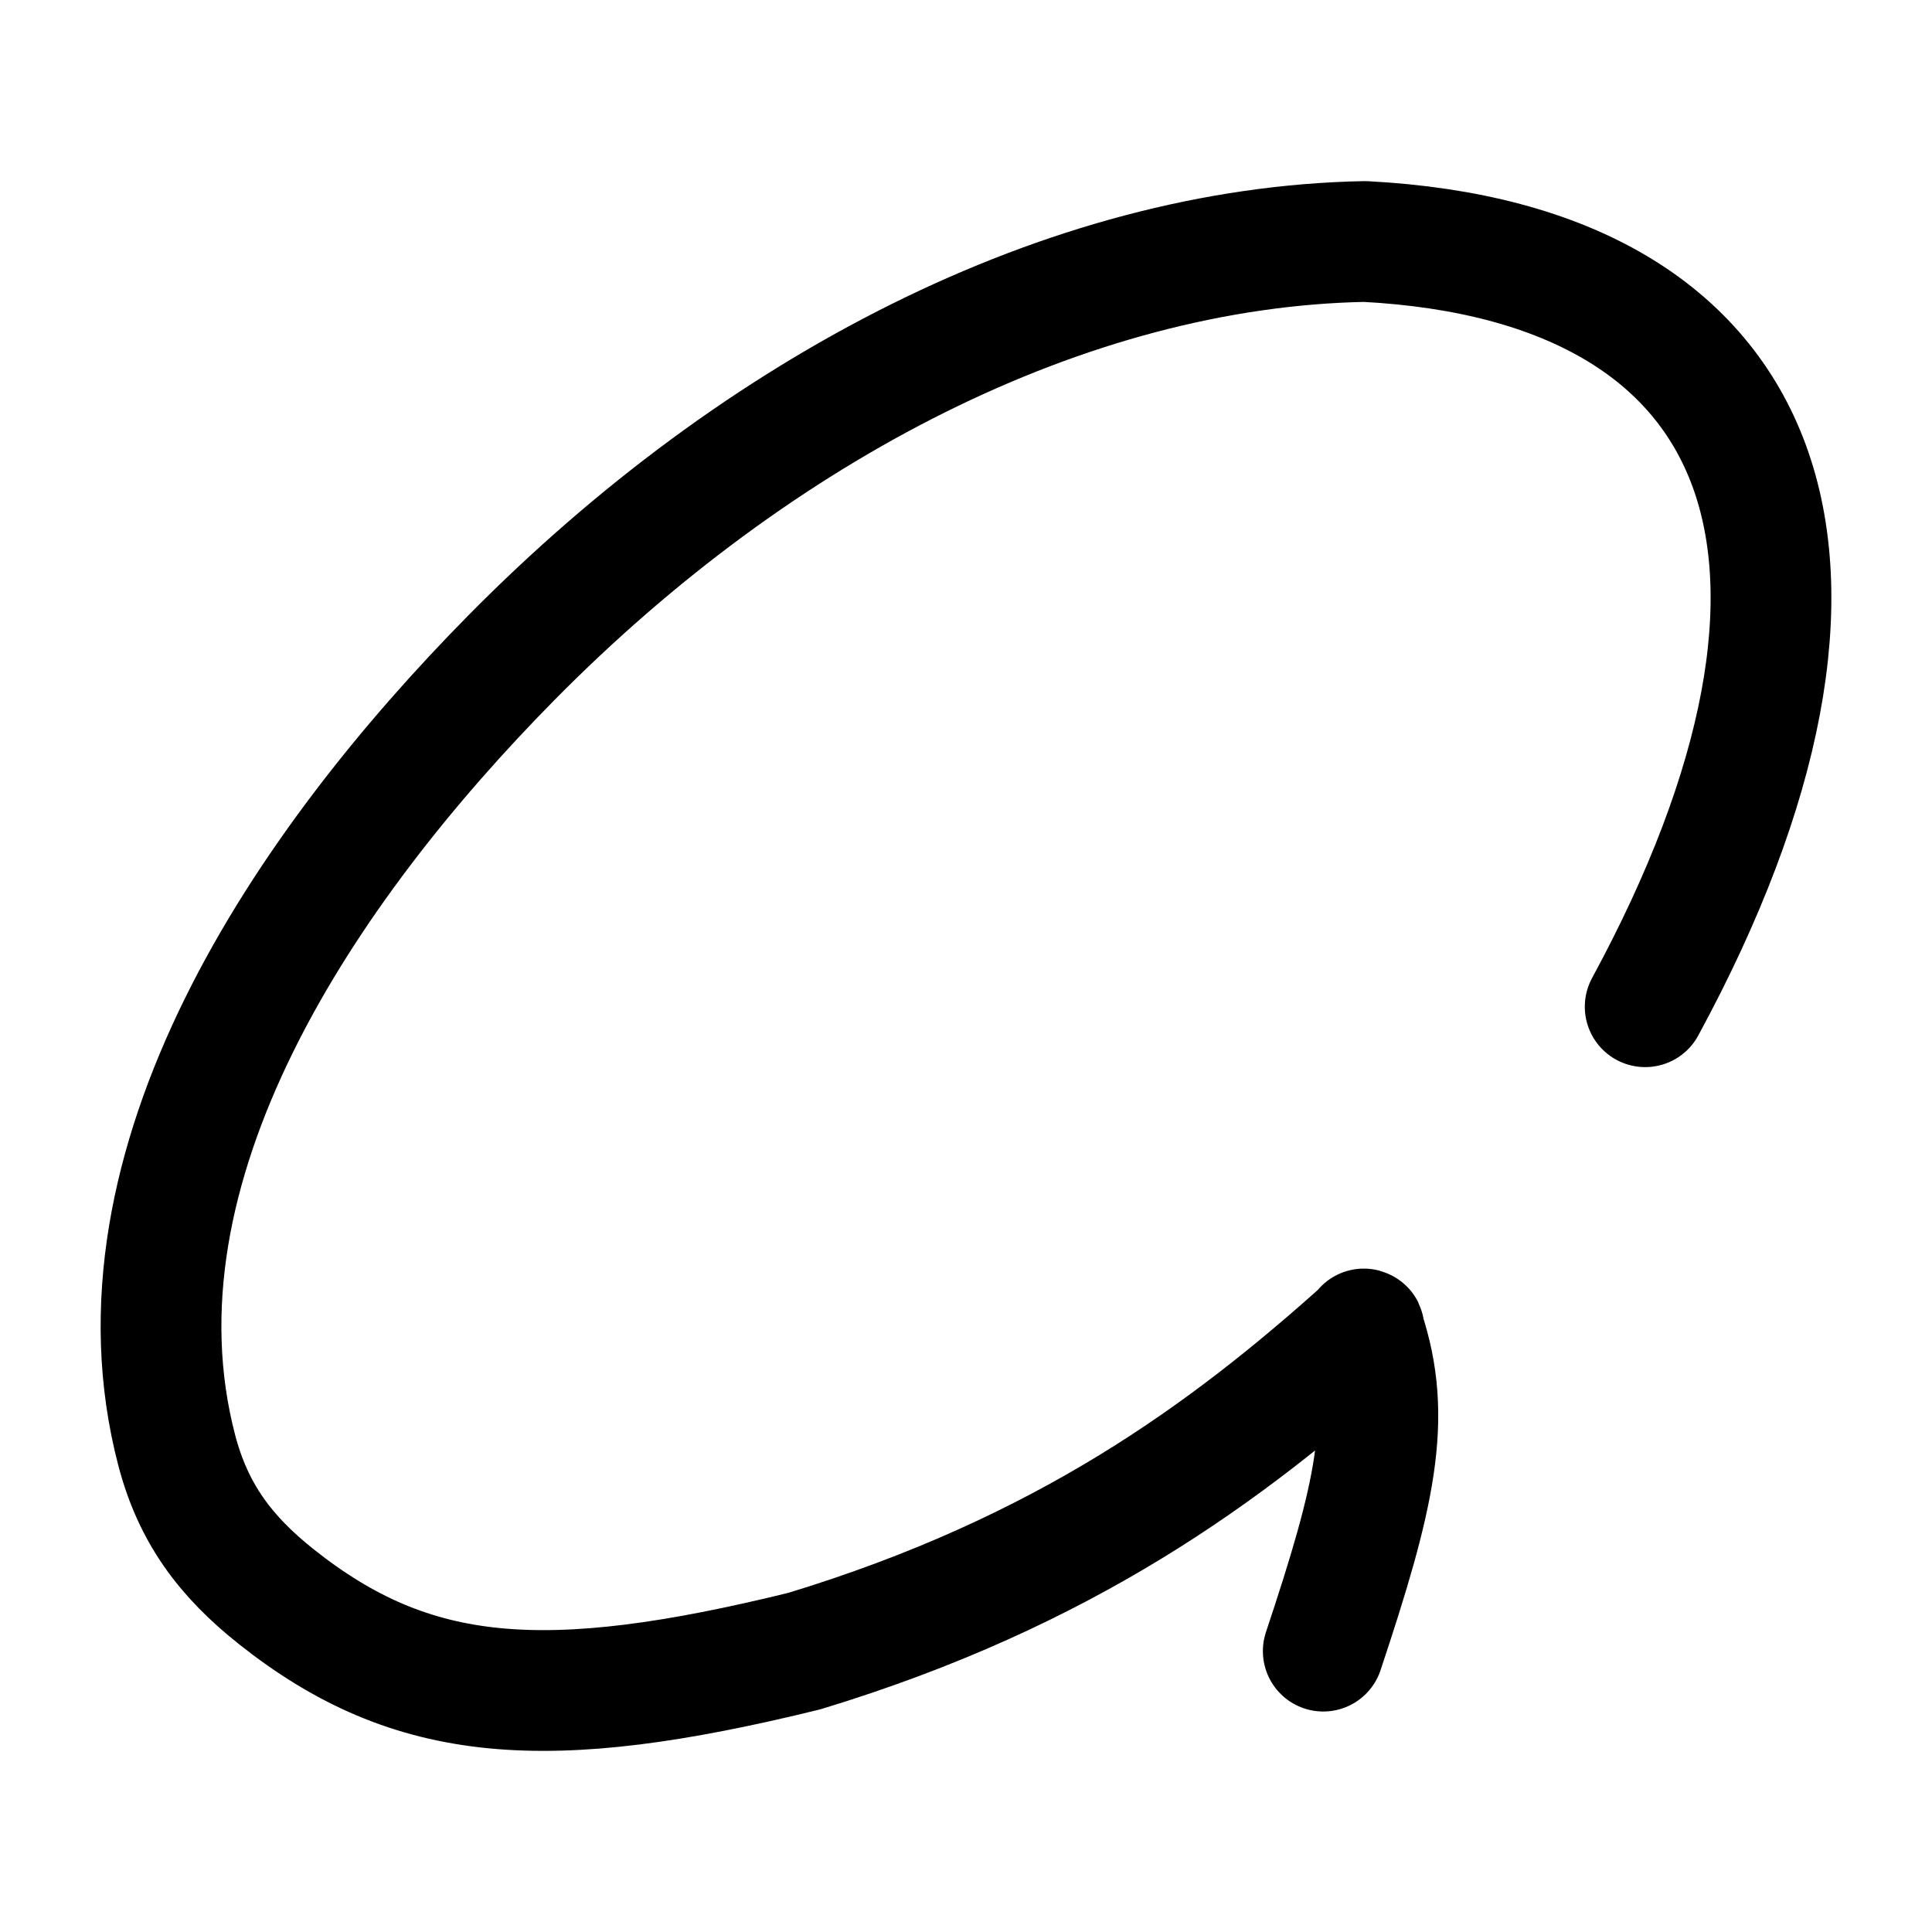 <svg xmlns="http://www.w3.org/2000/svg" width="200" height="200" viewBox="0 0 24 24"><path fill="none" stroke="currentColor" stroke-linecap="round" stroke-linejoin="round" stroke-width="1.5" d="M20.437 12.506c2.985-5.503 1.624-9.24-3.482-9.506c-3.712.07-7.54 2.07-10.596 5.164c-2.565 2.597-5.09 6.315-4.163 9.854c.205.781.604 1.314 1.234 1.815c1.694 1.346 3.357 1.465 6.56.678c3.244-.985 5.255-2.47 6.95-3.99m0 0l.006-.004q.003-.006-.004-.008l-.004.006zm0 0c.37 1.096.136 2.073-.502 3.99" color="currentColor"/></svg>